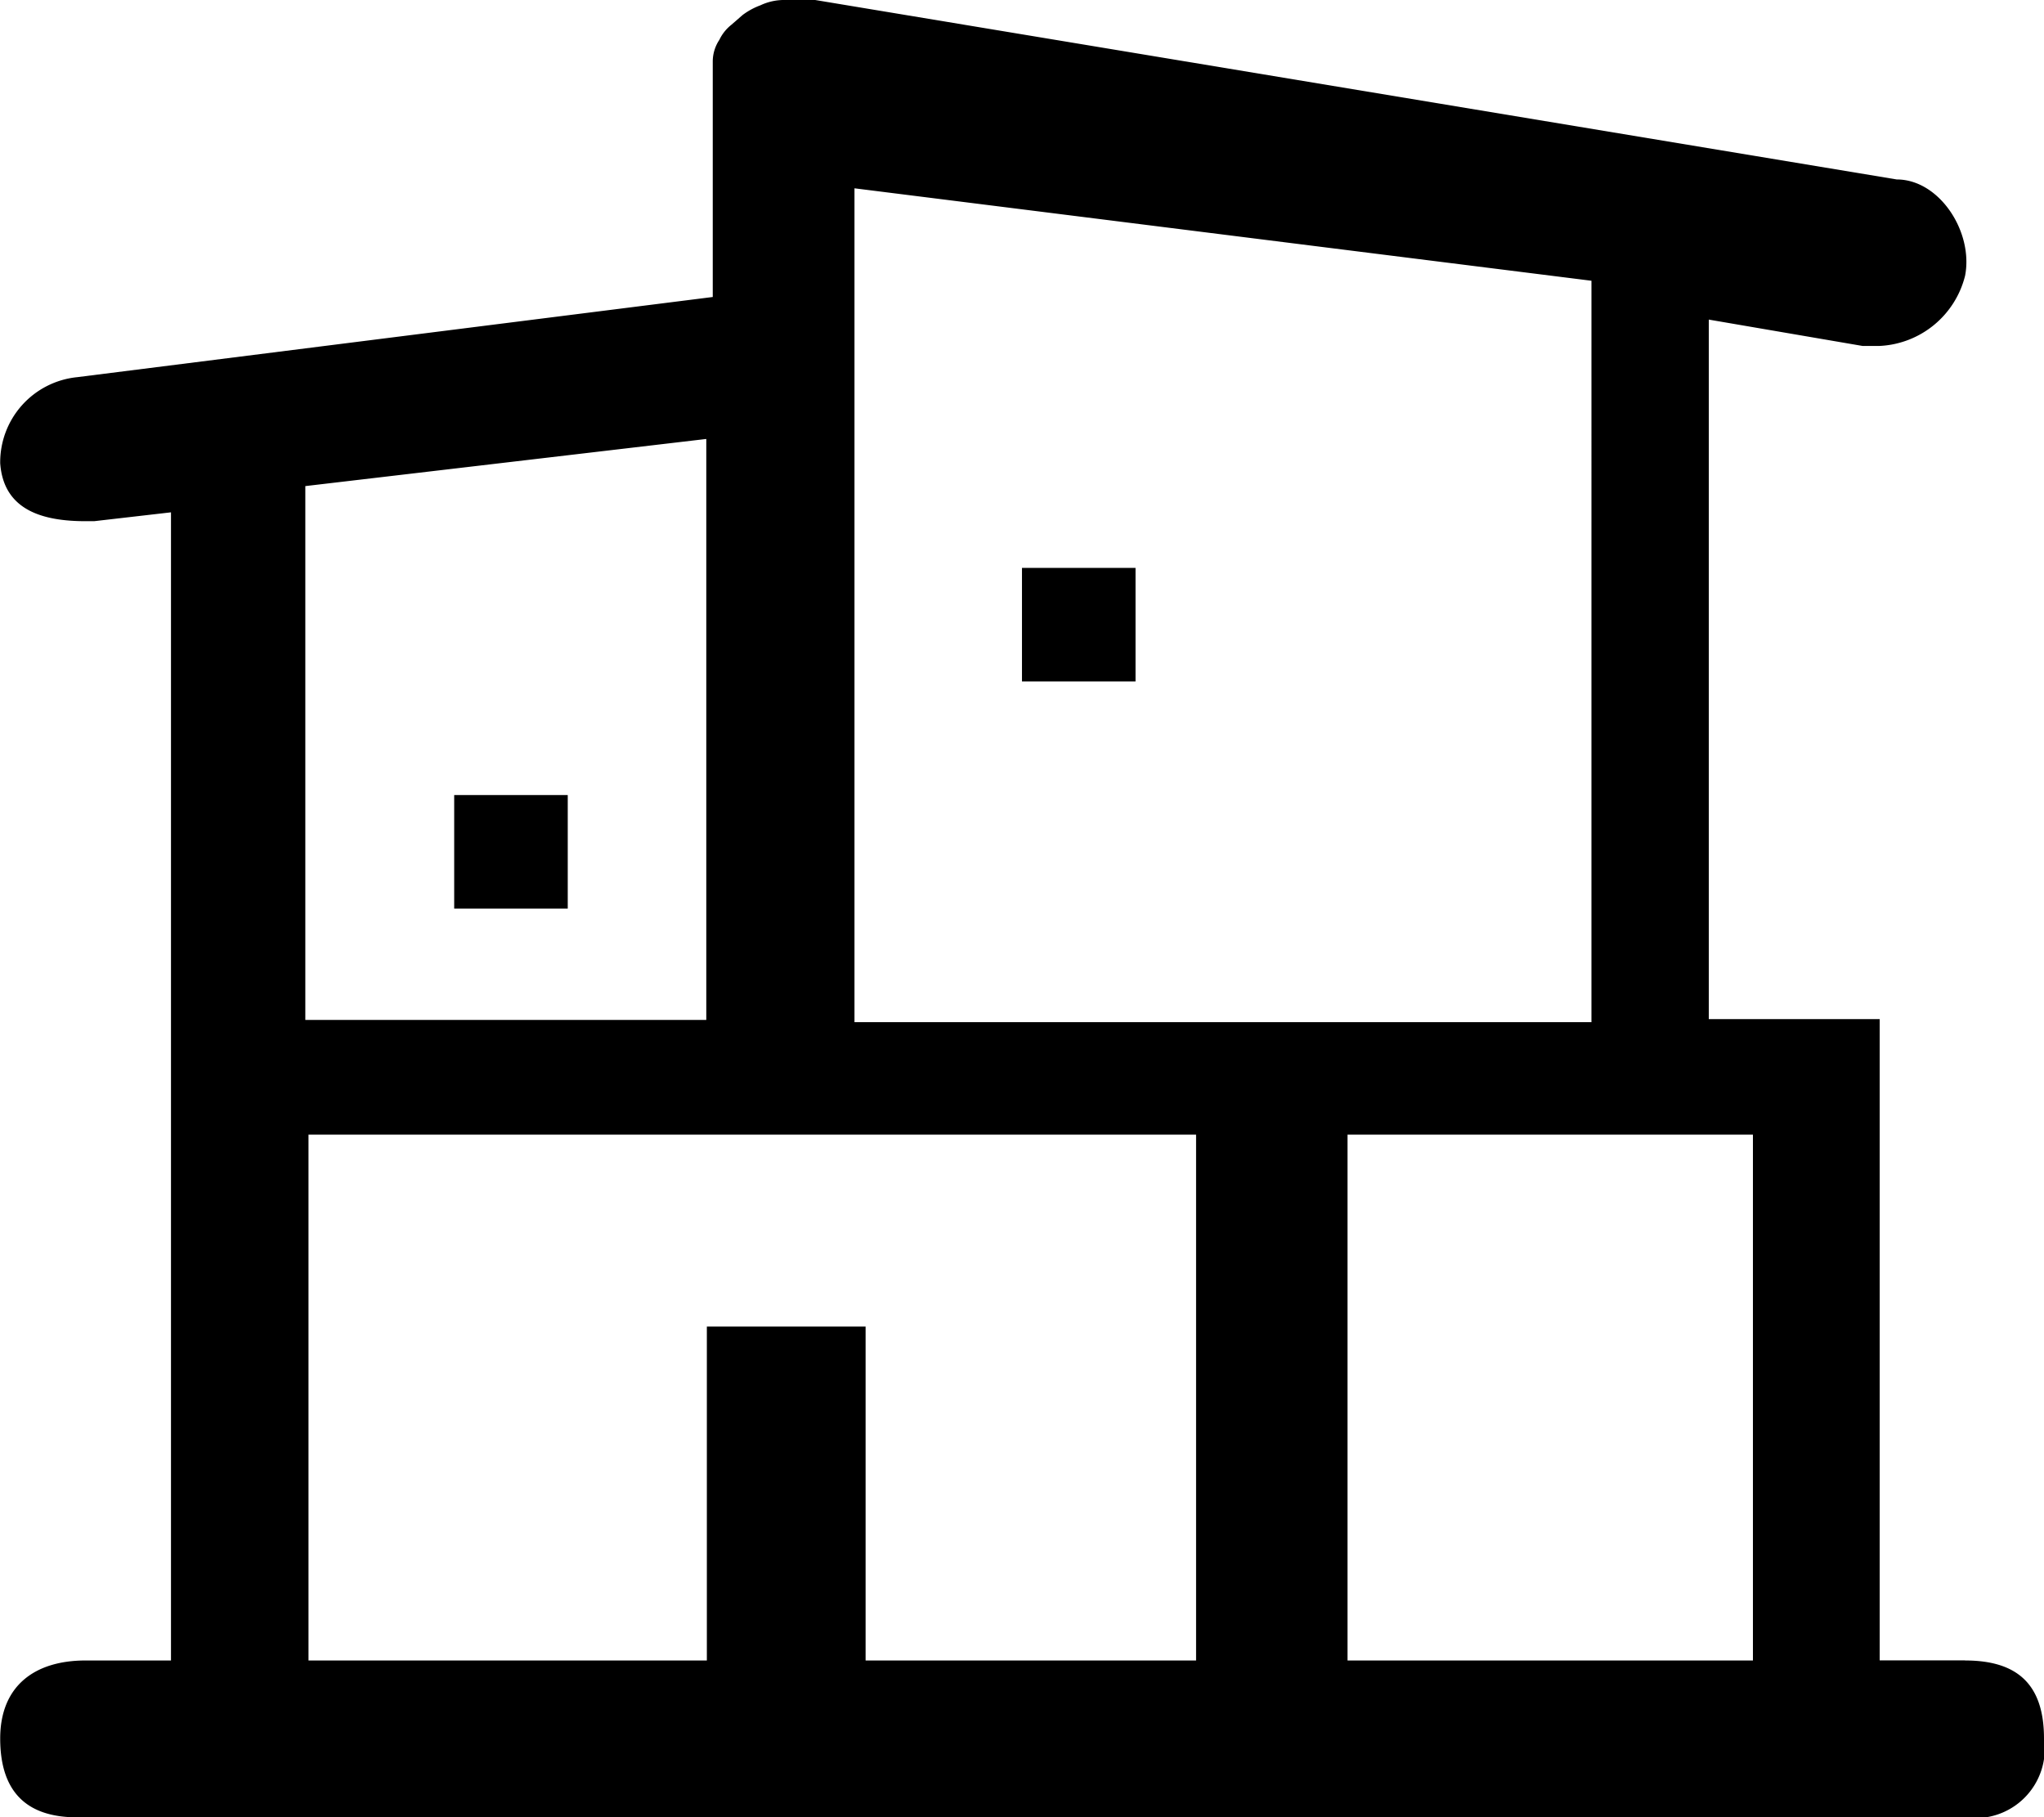 <svg xmlns="http://www.w3.org/2000/svg" width="72" height="64.006" viewBox="0 0 72 64.006">
  <g id="组_217" data-name="组 217" transform="translate(-0.021 0)">
    <path id="路径_105" data-name="路径 105" d="M575.96,319.985h4v4h-4Z" transform="translate(-539.94 -299.984)"/>
    <path id="路径_106" data-name="路径 106" d="M69.241,58.477H66.233V35.893h-6.02V11.256l5.416.928h.6a3.265,3.265,0,0,0,3.012-2.472c.3-1.54-.9-3.392-2.408-3.392L28.736,0H27.684a1.956,1.956,0,0,0-.88.188,2.44,2.44,0,0,0-.624.34l-.4.348a1.5,1.5,0,0,0-.42.528,1.379,1.379,0,0,0-.232.756v8.3L2.736,13.284A3.013,3.013,0,0,0,.028,16.316c.12,1.656,1.5,2.04,3.008,2.04h.3l2.708-.312V58.481H3.036c-1.8,0-3.008.9-3.008,2.748s.9,2.776,2.708,2.776H69.241a2.441,2.441,0,0,0,2.78-2.776c0-1.944-.976-2.748-2.78-2.748ZM56.081,36H30.12V6.632l25.96,3.256V36ZM24.9,15.464V35.921H10.776V17.12L24.9,15.46Zm.02,31.257v11.76H10.888V39.961H42.153v18.52H30.512V46.721H24.92Zm22.568,11.76V39.961h14.28v18.52Z" transform="translate(0 0)"/>
    <path id="路径_107" data-name="路径 107" d="M255.982,447.976h4v4h-4Z" transform="translate(-239.962 -419.975)"/>
  </g>
</svg>
